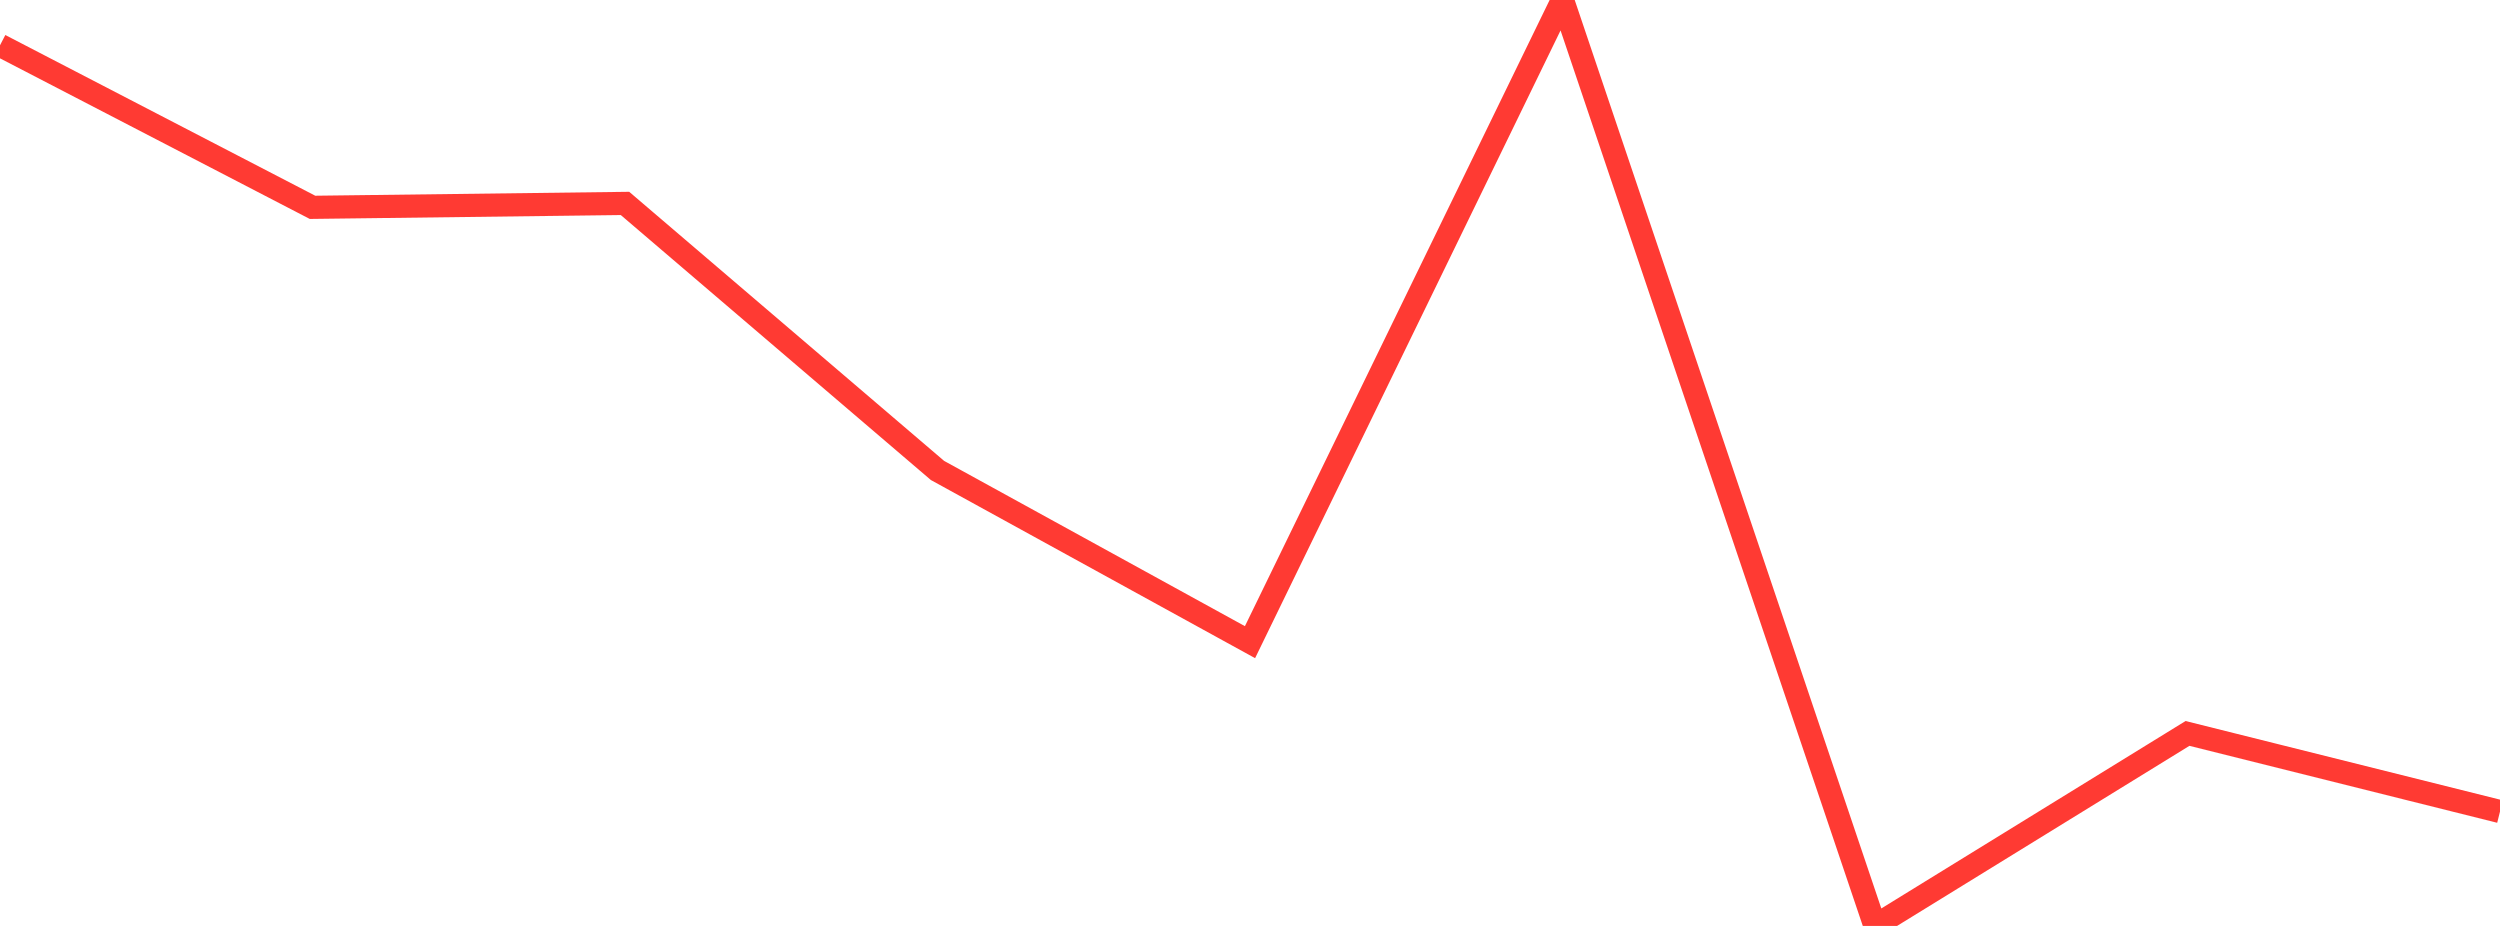 <?xml version="1.0" standalone="no"?>
<!DOCTYPE svg PUBLIC "-//W3C//DTD SVG 1.1//EN" "http://www.w3.org/Graphics/SVG/1.1/DTD/svg11.dtd">

<svg width="135" height="50" viewBox="0 0 135 50" preserveAspectRatio="none" 
  xmlns="http://www.w3.org/2000/svg"
  xmlns:xlink="http://www.w3.org/1999/xlink">


<polyline points="0.0, 2.446 16.875, 11.196 33.75, 10.985 50.625, 25.405 67.5, 34.677 84.375, 0.0 101.25, 50.0 118.125, 39.605 135.0, 43.824" fill="none" stroke="#ff3a33" stroke-width="1.25"/>

</svg>